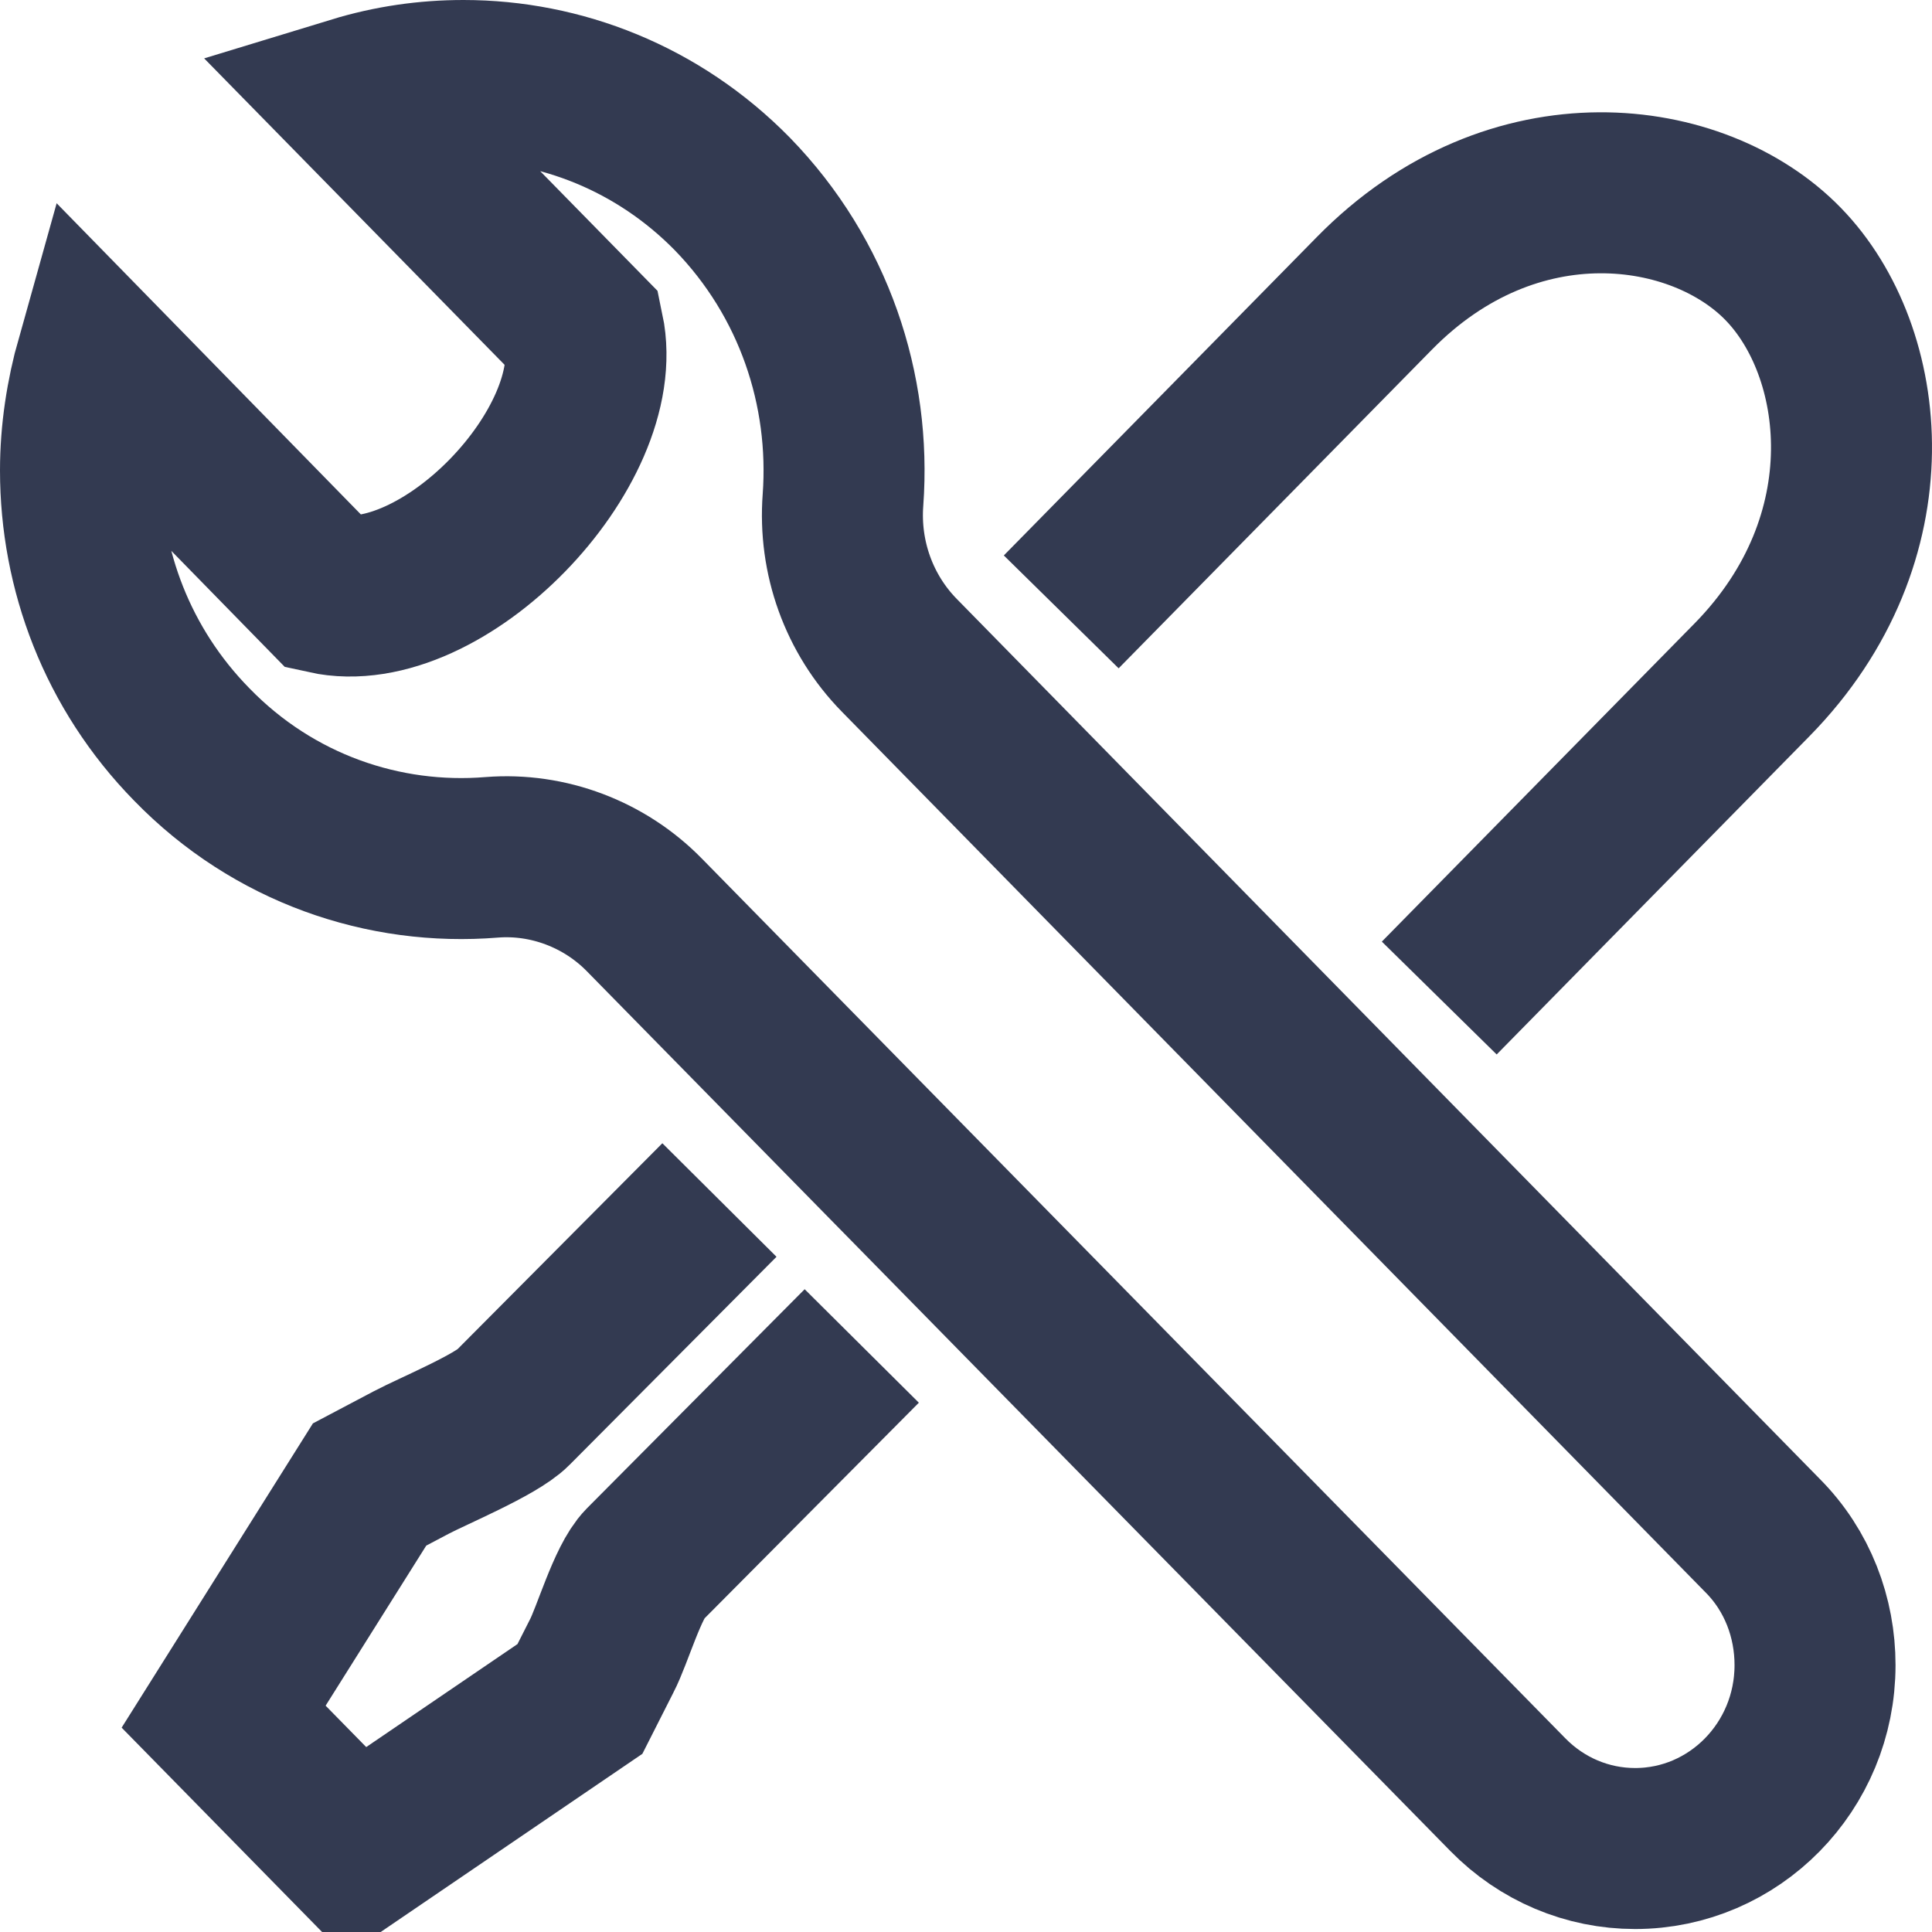 <svg width="24" height="24" viewBox="0 0 24 24" fill="none" xmlns="http://www.w3.org/2000/svg">
<g id="Type=Settings" clip-path="url(#clip0_1041_10560)">
<path id="Vector" d="M13.183 7.601L17.071 3.646C18.803 1.879 21.102 2.199 22.152 3.28C23.203 4.36 23.49 6.685 21.766 8.443L17.879 12.398M10.705 16.72L8.003 19.439C7.796 19.649 7.608 20.317 7.473 20.574L7.204 21.105L4.421 23L2.778 21.325L4.591 18.441L5.112 18.166C5.372 18.029 6.162 17.699 6.369 17.489L8.937 14.907M21.892 19.072L11.172 8.141C10.669 7.628 10.418 6.923 10.472 6.209C10.571 4.845 10.113 3.454 9.098 2.41C8.173 1.467 6.961 1 5.758 1C5.301 1 4.852 1.064 4.403 1.201L7.249 4.104C7.554 5.559 5.489 7.692 4.044 7.372L1.198 4.461C1.072 4.909 1 5.376 1 5.843C1 7.079 1.458 8.306 2.383 9.249C3.397 10.293 4.771 10.759 6.109 10.65C6.809 10.595 7.509 10.86 8.003 11.364L18.732 22.295C19.154 22.725 19.719 22.963 20.312 22.963C21.542 22.963 22.547 21.947 22.547 20.684C22.547 20.098 22.332 19.512 21.892 19.072Z" stroke="#333A51" stroke-width="2" stroke-miterlimit="10"/>
</g>
<defs>
<clipPath id="clip0_1041_10560">
<rect width="24" height="24" fill="white"/>
</clipPath>
</defs>
</svg>
